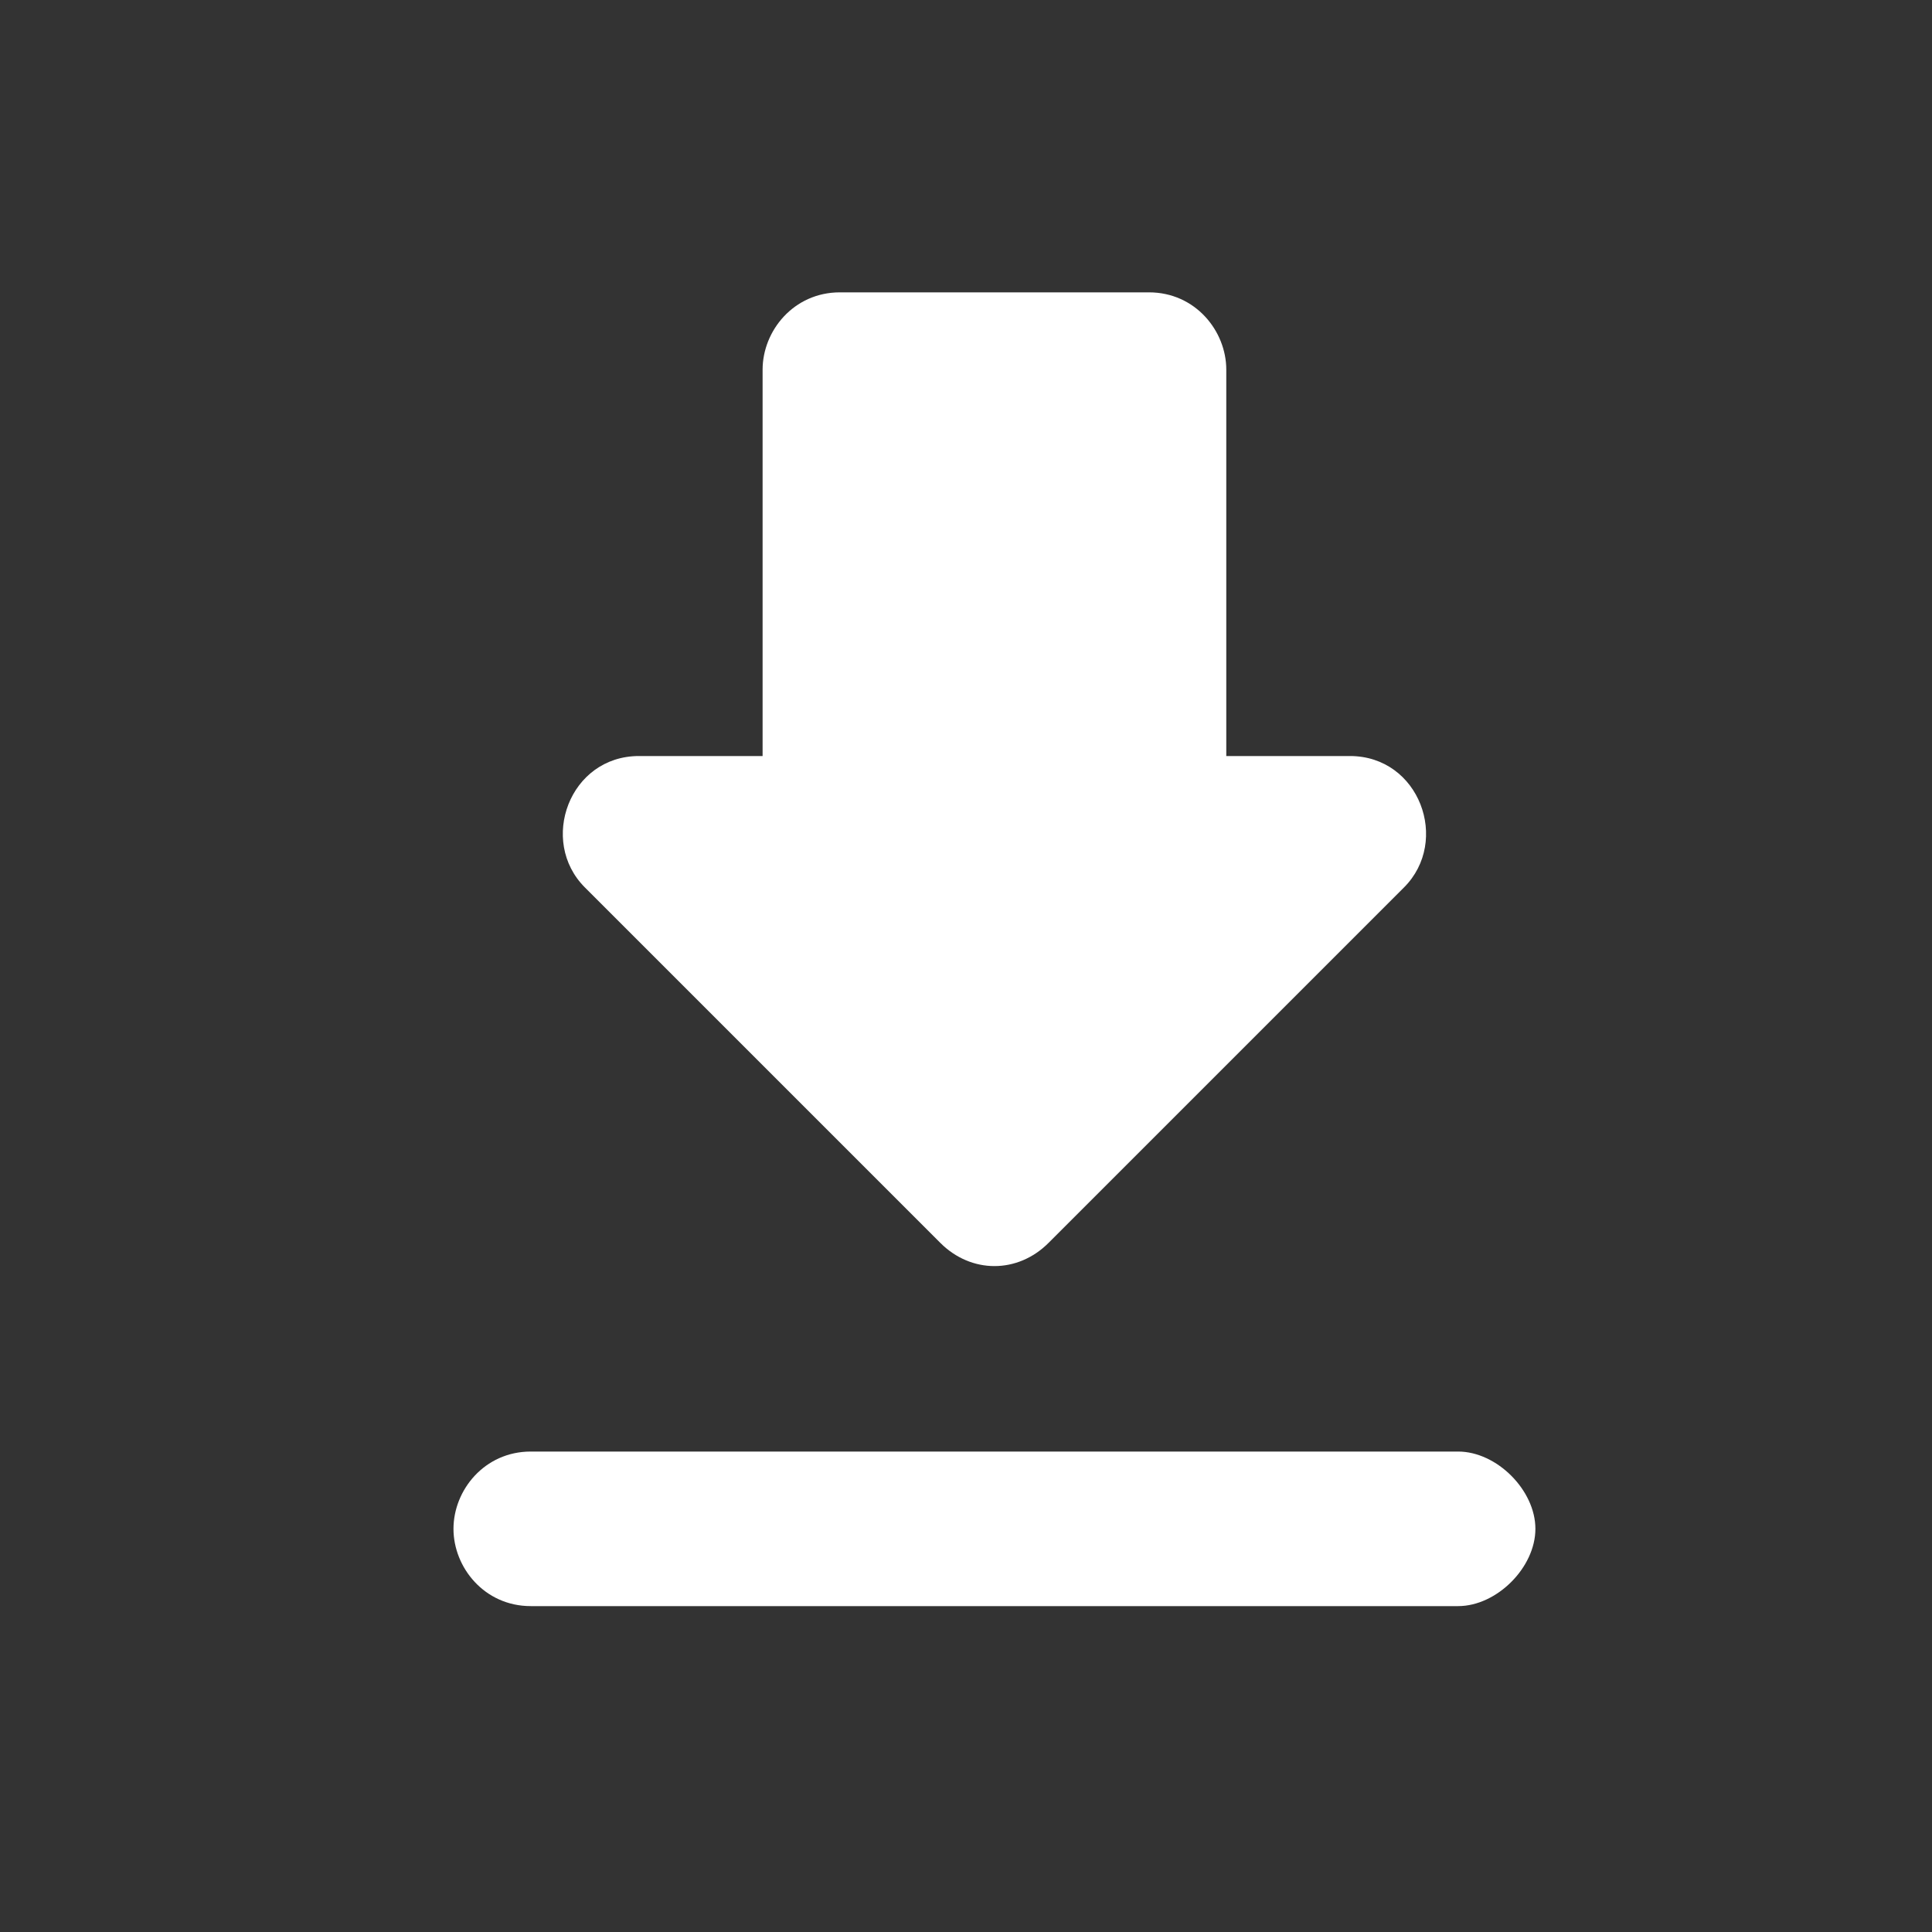 <svg width="25" height="25" viewBox="0 0 25 25" fill="none" xmlns="http://www.w3.org/2000/svg">
<rect x="0" y="0" width="25" height="25" fill="#333333" stroke="none"/>
<path d="M17.468 9.783H15.868V4.783C15.868 4.283 15.468 3.783 14.868 3.783H10.868C10.268 3.783 9.868 4.283 9.868 4.783V9.783H8.268C7.368 9.783 6.968 10.883 7.568 11.483L12.168 16.083C12.568 16.483 13.168 16.483 13.568 16.083L18.168 11.483C18.768 10.883 18.368 9.783 17.468 9.783ZM5.868 19.783C5.868 20.283 6.268 20.783 6.868 20.783H18.868C19.368 20.783 19.868 20.283 19.868 19.783C19.868 19.283 19.368 18.783 18.868 18.783H6.868C6.268 18.783 5.868 19.283 5.868 19.783Z" fill="white"/>
</svg>
